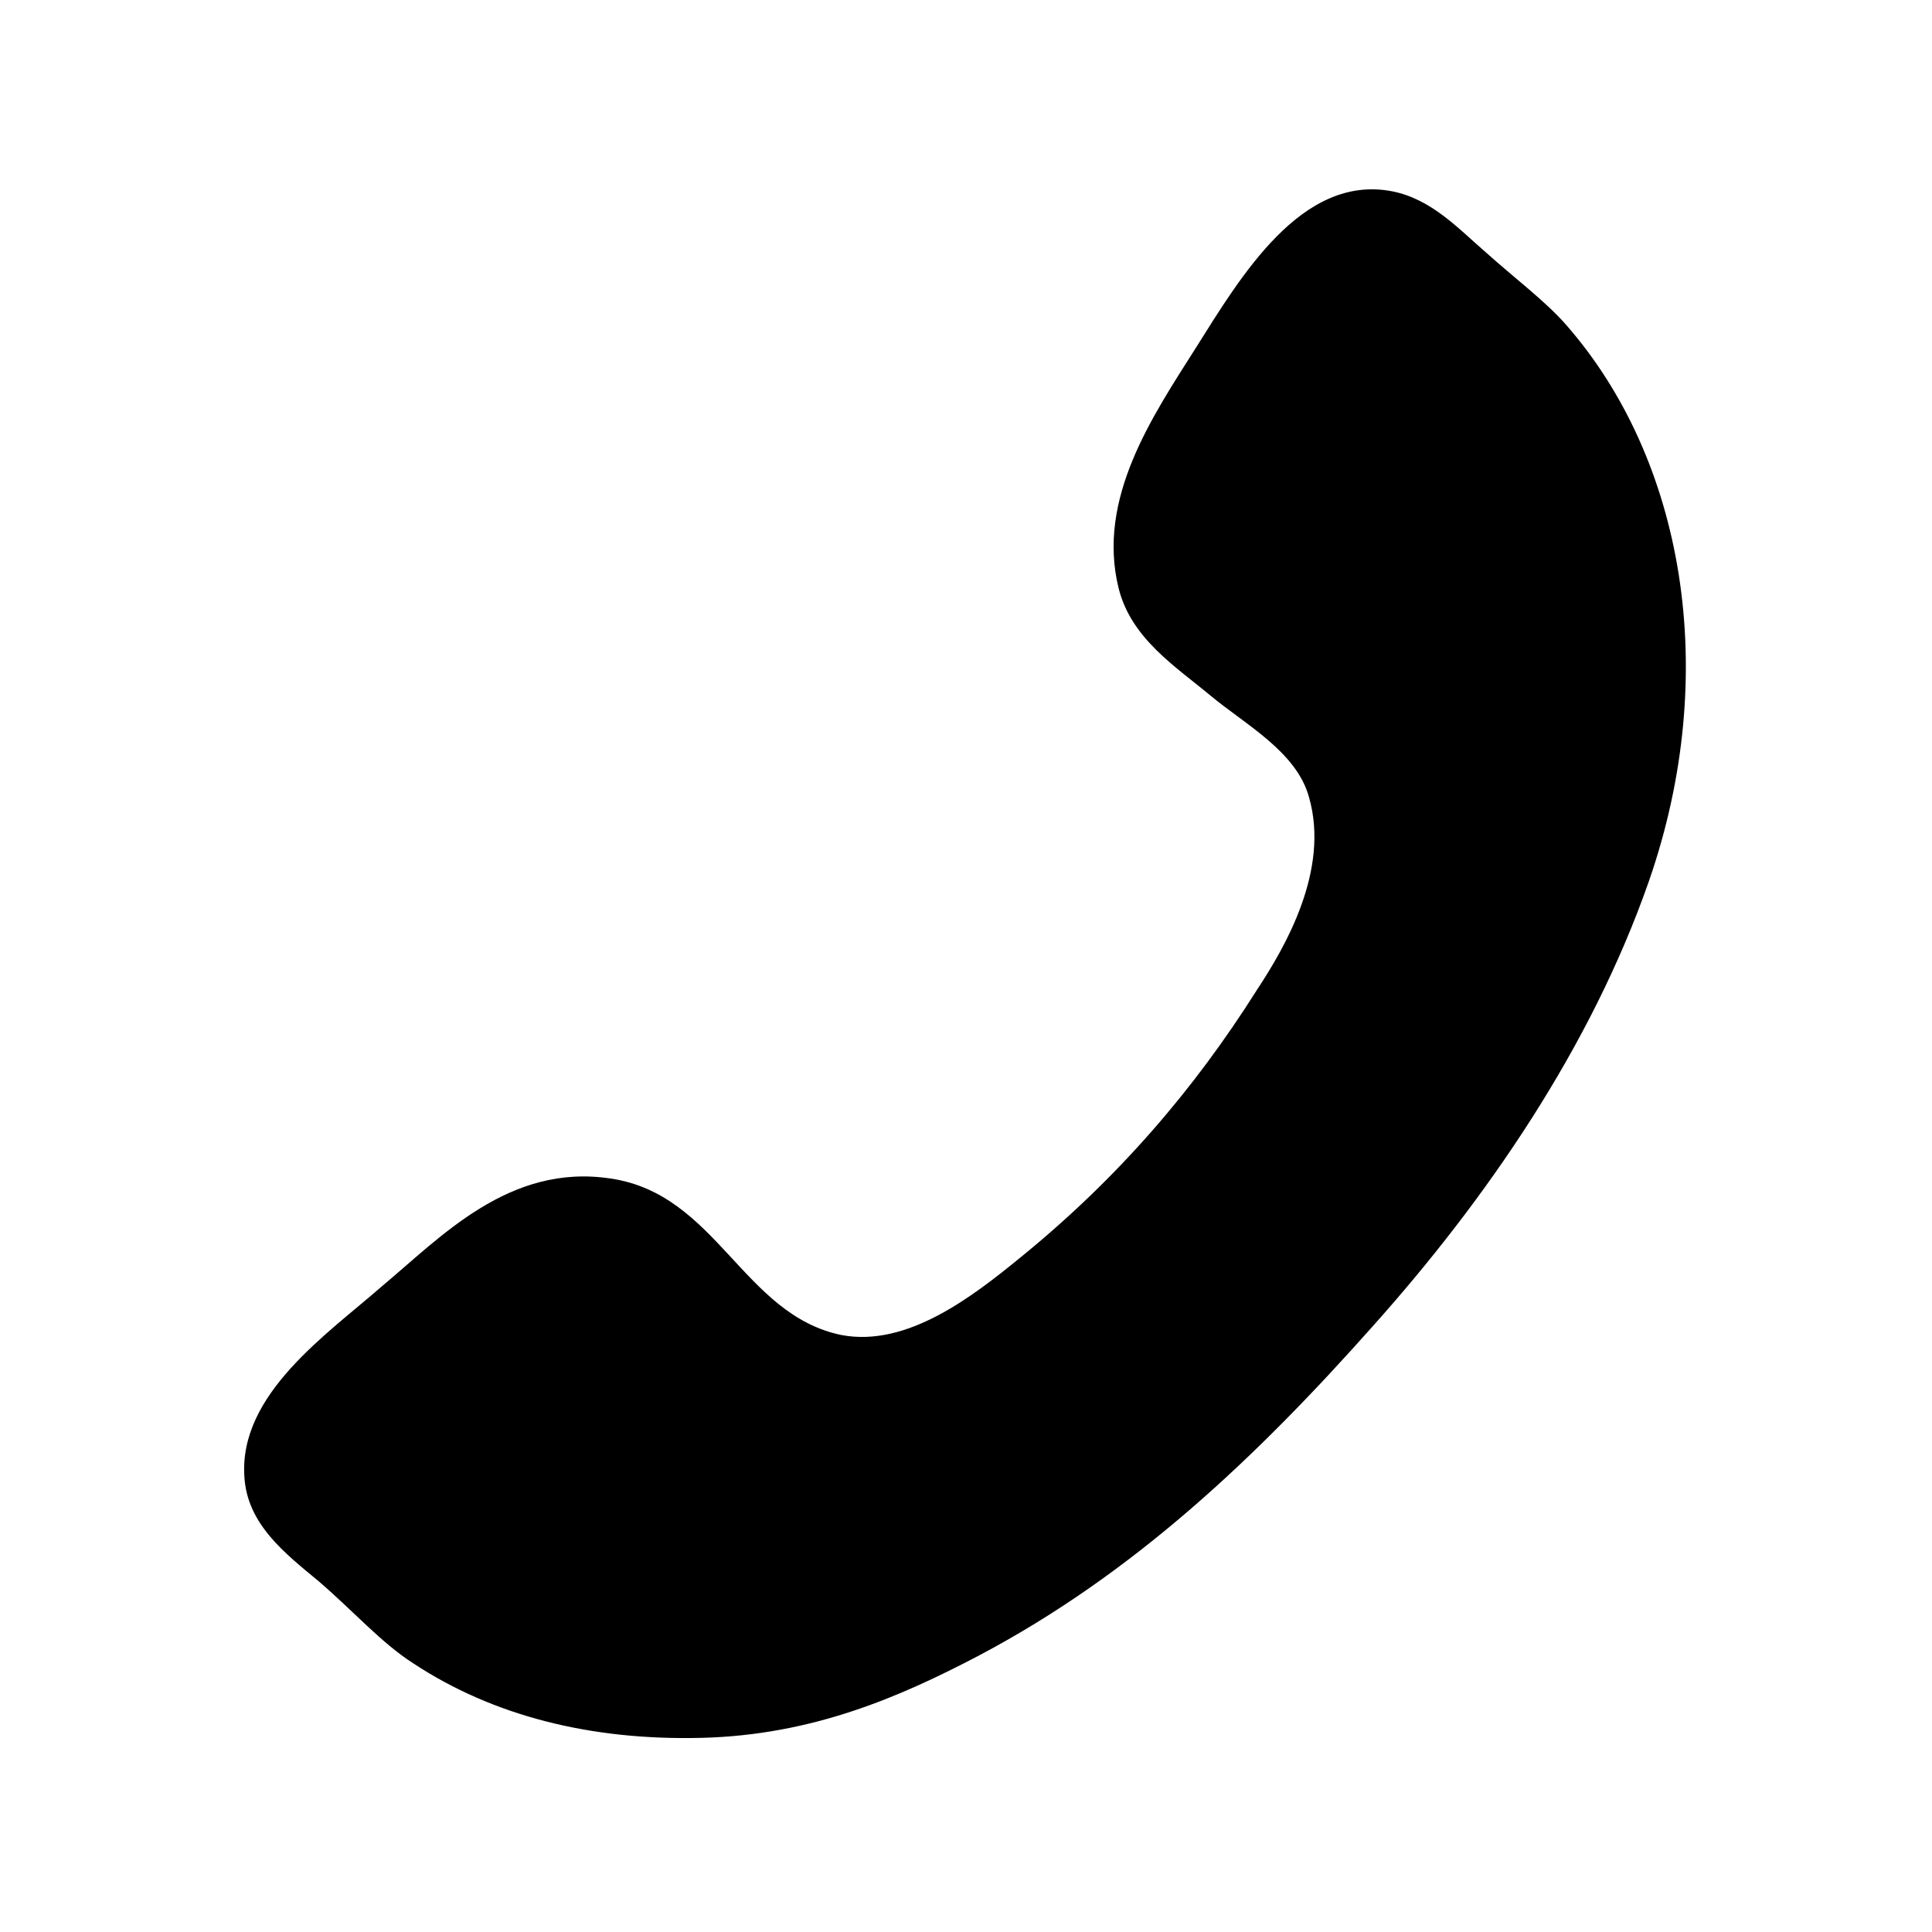 <?xml version="1.0" encoding="utf-8"?>
<!-- Generator: Adobe Illustrator 22.1.0, SVG Export Plug-In . SVG Version: 6.00 Build 0)  -->
<svg version="1.1" id="icons" xmlns="http://www.w3.org/2000/svg" xmlns:xlink="http://www.w3.org/1999/xlink" x="0px" y="0px"
	 viewBox="0 0 200 200" style="enable-background:new 0 0 200 200;" xml:space="preserve">
<path d="M162.1,33.6c-2.1-2.4-5.3-4.8-8.2-7.4c-2.9-2.5-5.7-5.6-9.8-6.4c-9.4-1.8-15.7,8.9-20.3,16.2c-4.5,7.1-10.3,15.6-8,24.9
	c1.3,5.2,5.9,8.1,9.5,11.1c3.6,3,8.9,5.8,10.2,10.5c2.2,7.6-2.5,15.6-5.4,20c-6.5,10.3-14.4,19.5-24.5,27.7c-4.9,4-11.7,9.3-18.5,8
	c-10.2-2.1-12.9-14.6-23.9-16.2c-10.5-1.6-17.6,6.1-23.6,11.1c-5.7,5-14.9,11.2-14.3,19.8c0.3,4.9,4.2,7.9,7.7,10.8
	c3.5,3,6.5,6.4,9.8,8.5c8.2,5.4,18.3,8,29.9,7.7c11.4-0.3,20.4-4.2,28.6-8.5c16.1-8.5,28.8-20.6,40.8-34.1
	c11.8-13.2,22.6-28.9,28.6-46.1C178.2,69.6,174.3,47.5,162.1,33.6z"/>
</svg>
